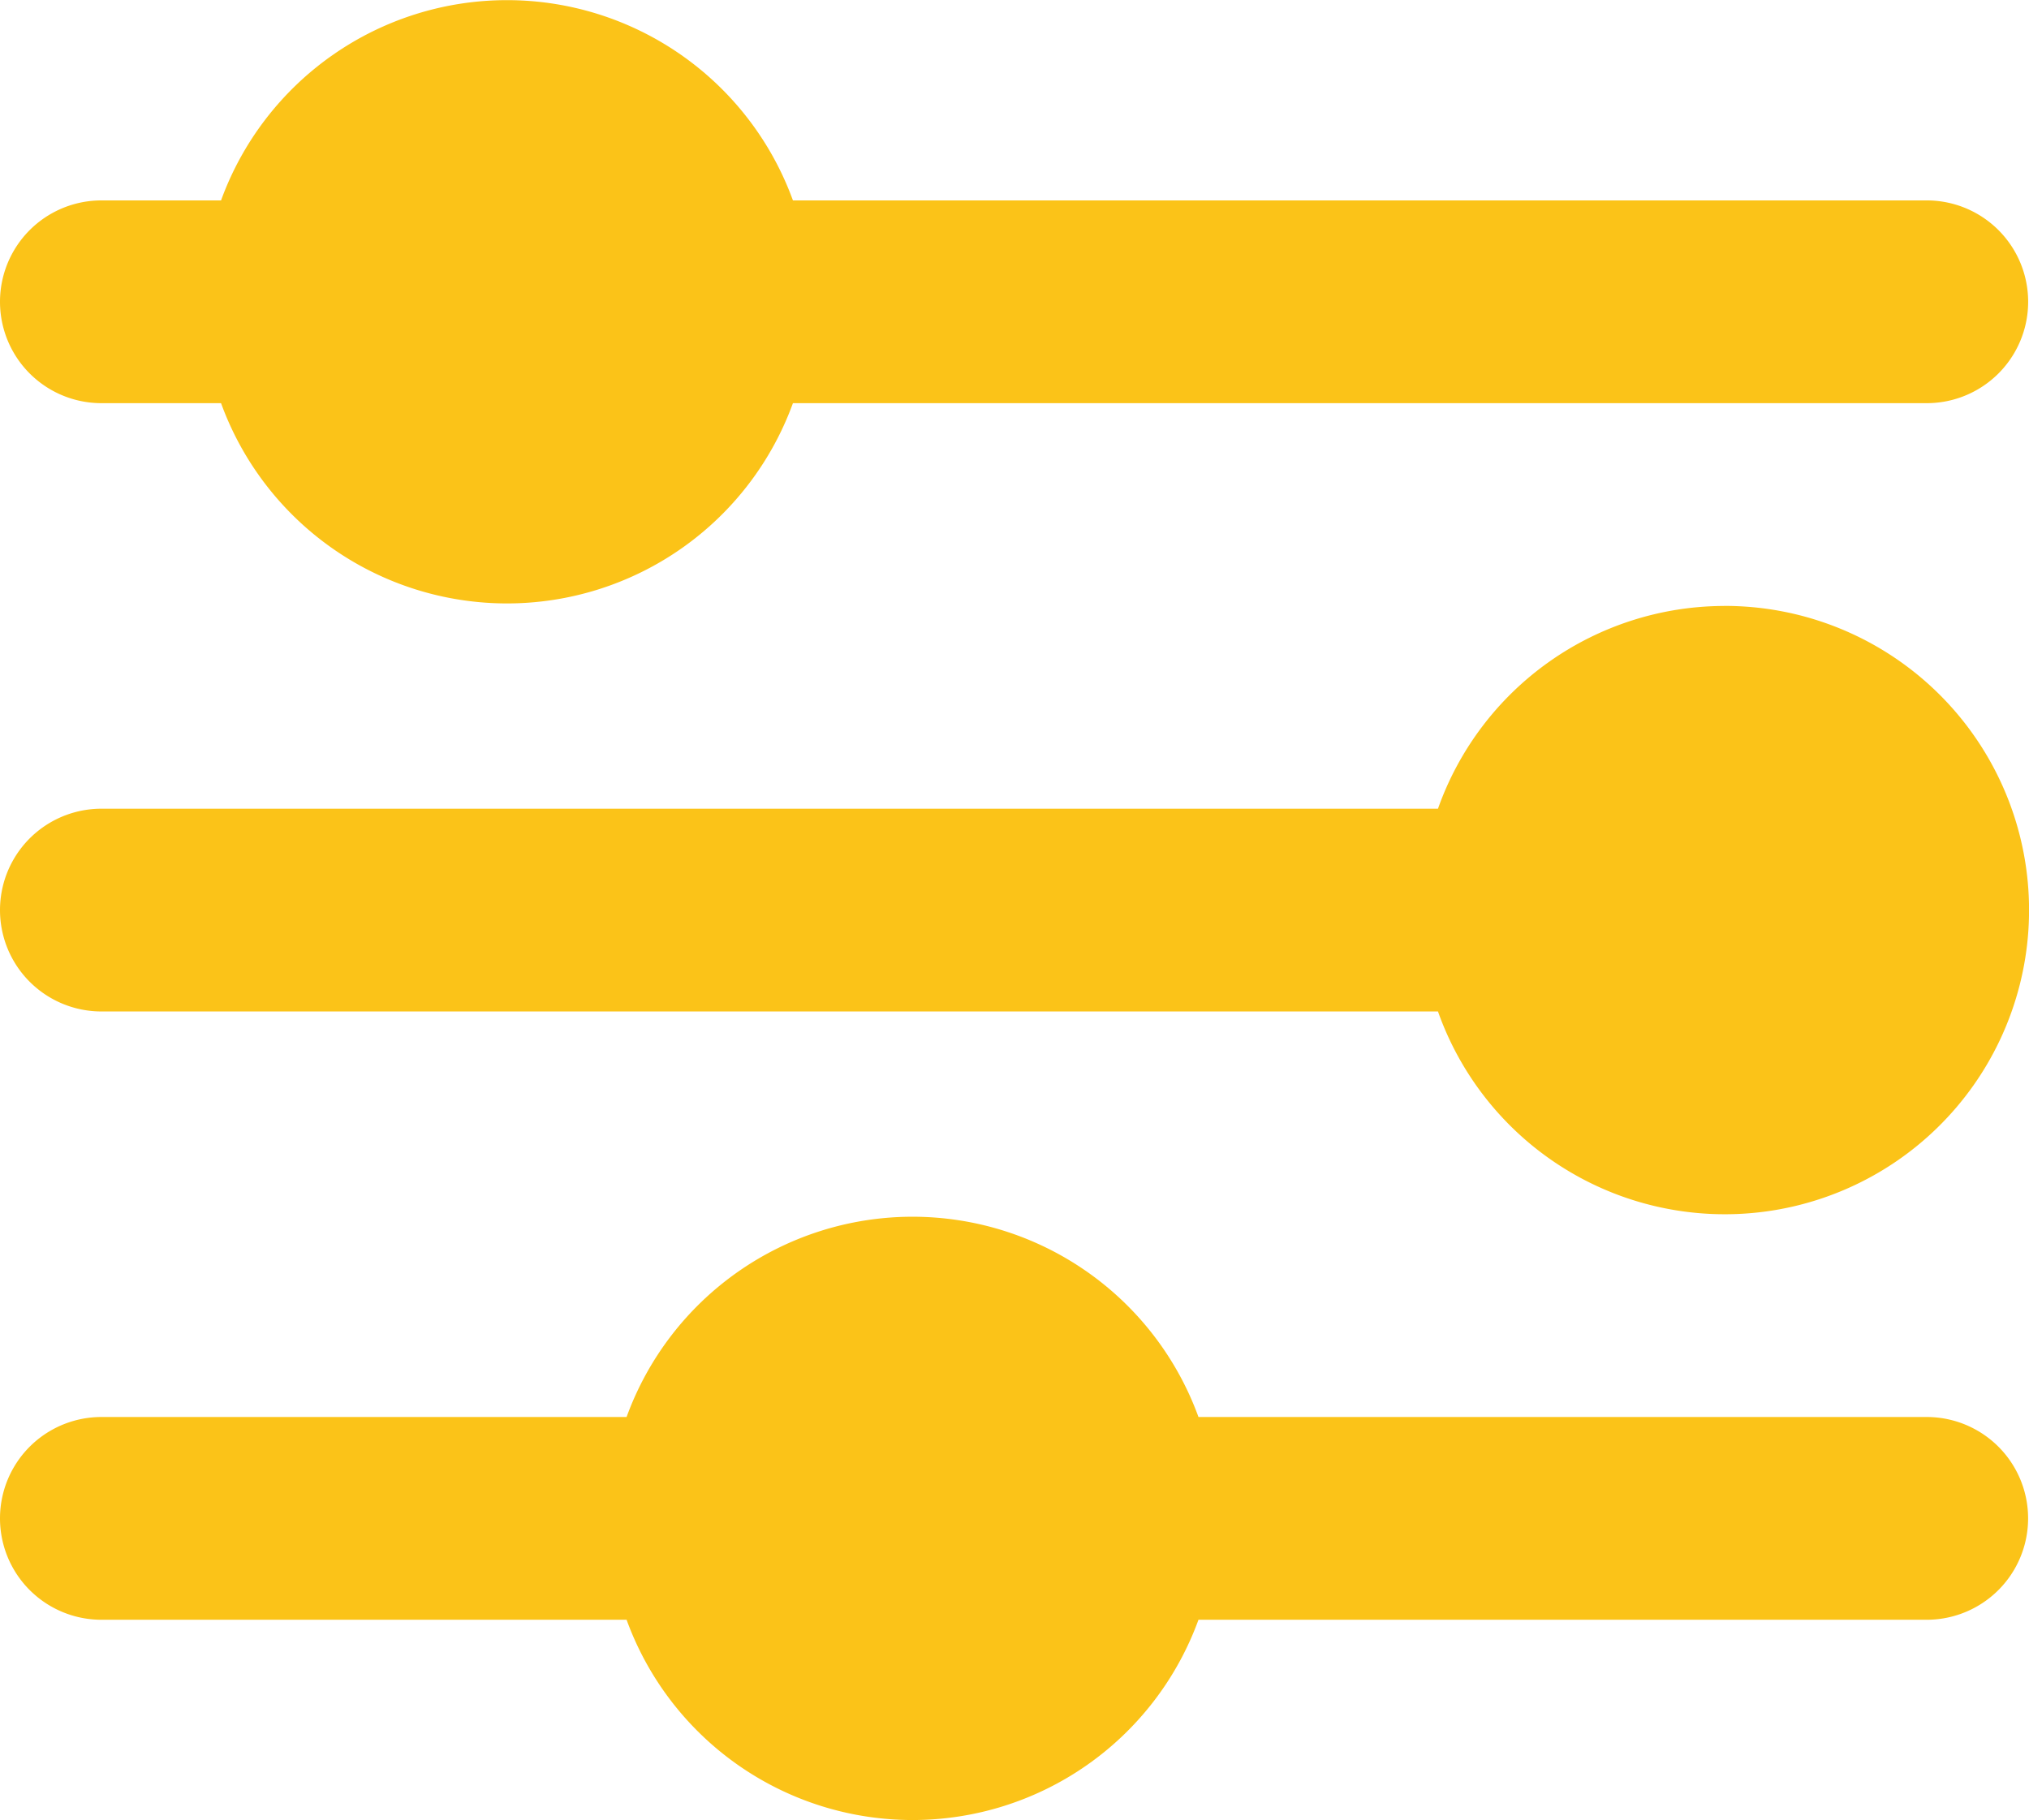 <svg xmlns="http://www.w3.org/2000/svg" width="40.801" height="36.609" viewBox="0 0 40.801 36.609">
  <g id="Layer_2" data-name="Layer 2" transform="translate(-2 -3.023)">
    <path id="options-2" d="M36.666,15.211a6.118,6.118,0,0,0-5.75,4.078H4.039a2.039,2.039,0,1,0,0,4.078H30.916a6.118,6.118,0,1,0,5.75-8.157ZM4.039,11.132H6.445a6.118,6.118,0,0,0,11.5,0h22.8a2.039,2.039,0,1,0,0-4.078h-22.8a6.118,6.118,0,0,0-11.5,0H4.039a2.039,2.039,0,0,0,0,4.078ZM40.744,31.524H26.1a6.118,6.118,0,0,0-11.5,0H4.039a2.039,2.039,0,1,0,0,4.078H14.6a6.118,6.118,0,0,0,11.5,0H40.744a2.039,2.039,0,1,0,0-4.078Z" transform="translate(0 0)" fill="#fbc318"/>
  </g>
</svg>
